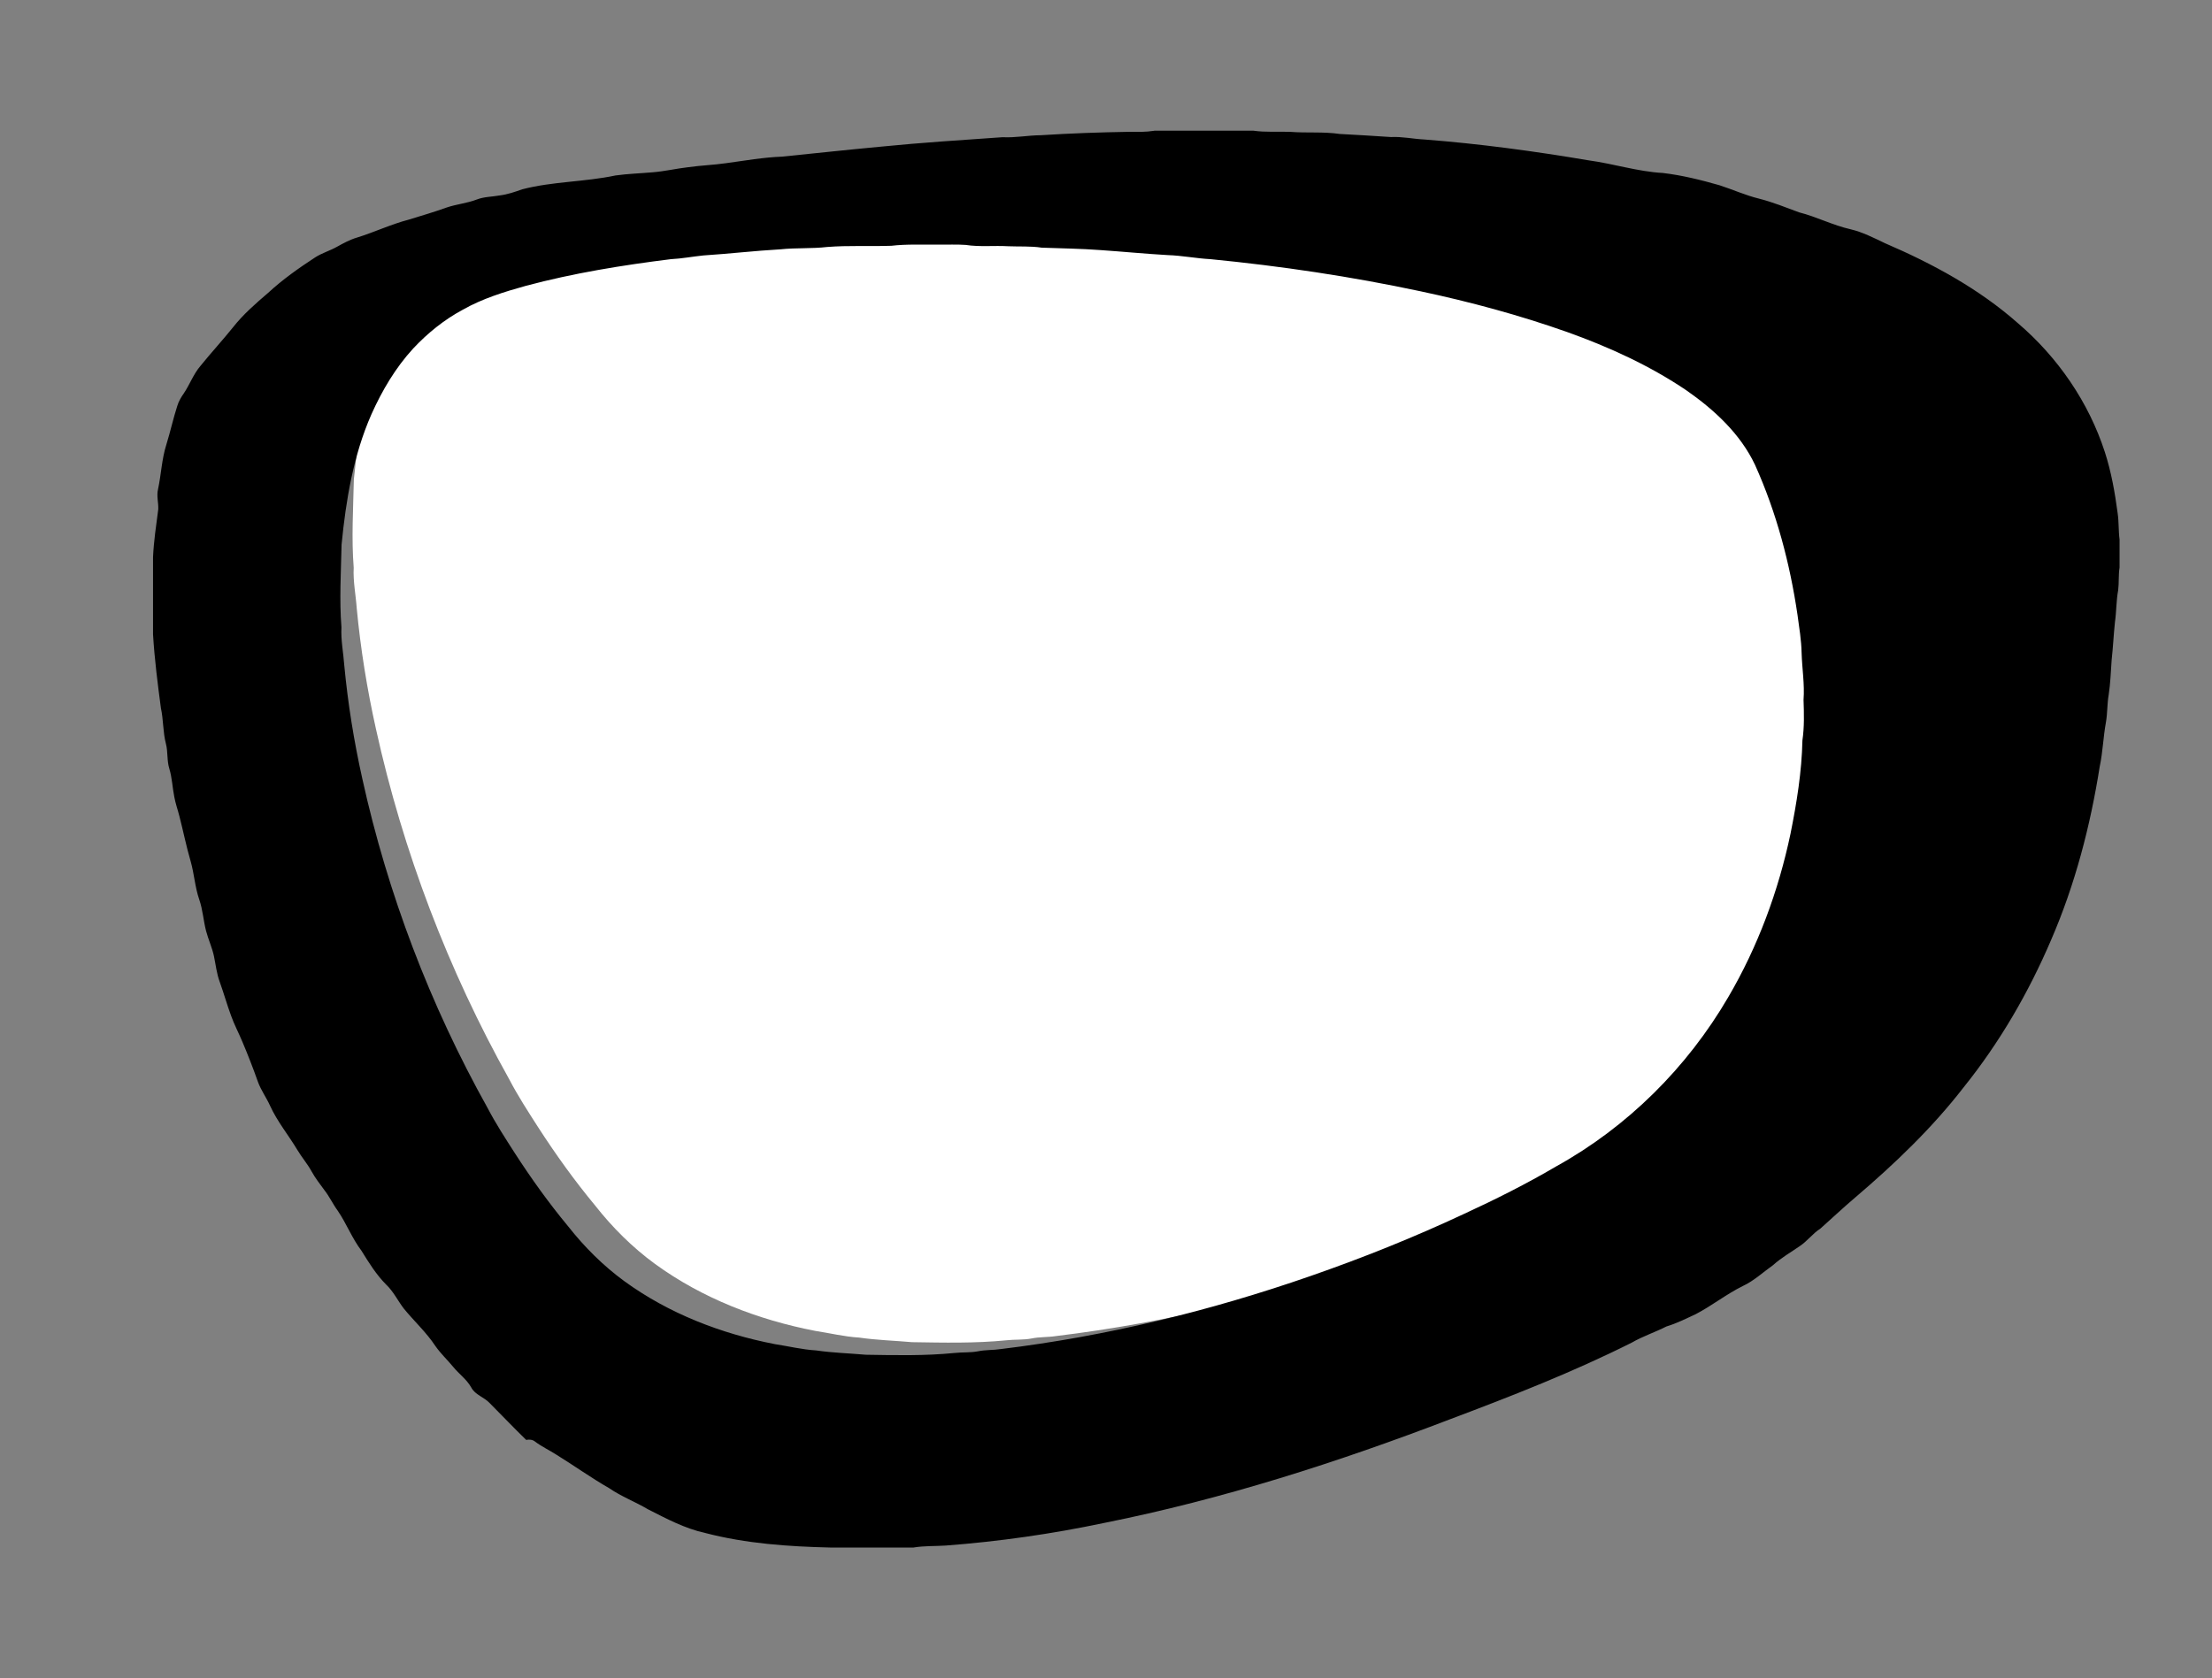 <?xml version="1.0" encoding="UTF-8" standalone="no"?>
<!-- Generator: Adobe Illustrator 15.0.2, SVG Export Plug-In . SVG Version: 6.00 Build 0)  -->
<svg xmlns:rdf="http://www.w3.org/1999/02/22-rdf-syntax-ns#" xmlns="http://www.w3.org/2000/svg" xmlns:x="http://ns.adobe.com/Extensibility/1.0/" xmlns:dc="http://purl.org/dc/elements/1.1/" xmlns:i="http://ns.adobe.com/AdobeIllustrator/10.0/" xmlns:cc="http://web.resource.org/cc/" xmlns:xlink="http://www.w3.org/1999/xlink" xmlns:graph="http://ns.adobe.com/Graphs/1.0/" xmlns:svg="http://www.w3.org/2000/svg" xmlns:inkscape="http://www.inkscape.org/namespaces/inkscape" xmlns:sodipodi="http://sodipodi.sourceforge.net/DTD/sodipodi-0.dtd" xmlns:ns1="http://sozi.baierouge.fr" id="Layer_1" enable-background="new 0 0 365 277" xml:space="preserve" viewBox="0 0 365 277" version="1.1" y="0px" x="0px">
<rect x="0" y="0" width="365" height="277" fill="#808080" stroke="none"/>
<path d="m154.9 26.644c2.765-0.327 5.552-0.175 8.327-0.21 1.598 0.03 3.196-0.063 4.792 0.053 2.487 0.382 5.007 0.087 7.51 0.235 1.952 0.083 3.925-0.047 5.862 0.25 3.452 0.13 6.909 0.167 10.354 0.427 3.927 0.269 7.847 0.655 11.778 0.878 2.52 0.08 5 0.585 7.515 0.715 12.362 1.208 24.67 3.042 36.82 5.627 8.771 1.862 17.452 4.205 25.91 7.2 7.297 2.613 14.425 5.863 20.864 10.21 4.906 3.418 9.508 7.648 12.093 13.136 3.763 8.362 6.125 17.31 7.456 26.367 0.299 2.207 0.671 4.412 0.717 6.646 0.079 2.755 0.55 5.5 0.34 8.26 0.08 2.373 0.152 4.762-0.195 7.123-0.114 5.518-1.007 10.992-2.09 16.396-2.12 10.069-5.732 19.854-10.947 28.739-7.208 12.363-17.708 22.812-30.243 29.742-5.222 3.07-10.643 5.791-16.143 8.325-8.814 4.13-17.859 7.758-27.055 10.95-17.609 6.123-35.832 10.571-54.354 12.816-1.319 0.205-2.665 0.12-3.975 0.389-1.373 0.27-2.772 0.145-4.152 0.3-5.183 0.518-10.393 0.396-15.593 0.313-2.902-0.257-5.825-0.335-8.712-0.757-2.455-0.146-4.851-0.738-7.275-1.11-9.433-1.824-18.633-5.375-26.43-11.055-3.723-2.721-7.015-6.005-9.863-9.625-3.399-4.096-6.507-8.433-9.395-12.902-1.67-2.601-3.354-5.194-4.785-7.936-10.093-18.07-17.54-37.615-21.995-57.83-1.462-6.563-2.535-13.215-3.17-19.91-0.157-2.239-0.62-4.457-0.5-6.715-0.382-4.842-0.08-9.697 0.025-14.542 0.76-7.797 2.063-15.66 5.237-22.877 1.872-4.183 4.237-8.195 7.354-11.583 2.521-2.692 5.427-5.05 8.688-6.797 3.455-1.965 7.277-3.143 11.087-4.205 8.355-2.232 16.907-3.62 25.479-4.688 1.922-0.096 3.813-0.461 5.722-0.655 4.522-0.29 9.027-0.825 13.553-1.077 2.729-0.29 5.479-0.093 8.202-0.41 3.72-0.294 7.46-0.082 11.18-0.207z" fill="#FFFFFF"/>
<g id="_x23_000000ff">
	<path d="m190.46 21.568h16.343c2.013 0.293 4.048 0.12 6.073 0.192 2.725 0.223 5.475-0.052 8.191 0.35 2.818 0.136 5.637 0.333 8.453 0.509 1.857-0.094 3.681 0.319 5.527 0.406 9.085 0.702 18.125 1.921 27.106 3.444 4.103 0.552 8.082 1.854 12.229 2.081 3.173 0.375 6.281 1.147 9.35 2.026 2.174 0.702 4.266 1.655 6.492 2.202 2.271 0.573 4.445 1.46 6.642 2.269 2.896 0.734 5.575 2.137 8.495 2.794 1.996 0.474 3.828 1.42 5.669 2.296 7.864 3.379 15.514 7.519 21.957 13.217 6.575 5.619 11.665 13.022 14.335 21.267 1.063 3.284 1.663 6.698 2.115 10.117 0.209 1.426 0.118 2.874 0.31 4.3v4.646c-0.202 1.226-0.075 2.475-0.226 3.708-0.328 1.752-0.281 3.543-0.536 5.307-0.219 2.076-0.313 4.16-0.544 6.234-0.142 1.939-0.196 3.888-0.497 5.812-0.255 1.477-0.185 2.986-0.444 4.461-0.446 2.423-0.512 4.899-1.025 7.312-1.55 9.806-4.066 19.491-8.02 28.616-3.712 8.694-8.502 16.95-14.432 24.326-5.197 6.724-11.371 12.622-17.823 18.128-1.984 1.677-3.875 3.467-5.813 5.19-1.279 0.82-2.172 2.088-3.439 2.92-1.475 1.02-3.041 1.908-4.374 3.117-1.651 1.163-3.143 2.589-4.989 3.445-2.713 1.341-5.091 3.247-7.771 4.646-1.587 0.737-3.154 1.526-4.834 2.033-1.881 0.961-3.902 1.609-5.733 2.672-9.677 4.858-19.777 8.802-29.9 12.616-18.587 7.122-37.615 13.236-57.153 17.142-8.612 1.814-17.343 3.065-26.116 3.73-1.787 0.12-3.588 0.03-5.358 0.331h-13.677c-6.946-0.162-13.938-0.644-20.688-2.406-3.351-0.732-6.399-2.367-9.434-3.905-2.088-1.243-4.389-2.101-6.396-3.483-2.993-1.719-5.807-3.729-8.738-5.546-1.158-0.737-2.409-1.325-3.506-2.153-0.413-0.334-0.953-0.374-1.456-0.274-2.047-1.983-4.009-4.059-6.022-6.076-0.918-0.991-2.412-1.342-3.055-2.599-0.744-1.323-2.02-2.209-2.963-3.374-0.956-1.159-2.066-2.191-2.931-3.428-1.499-2.277-3.533-4.125-5.246-6.229-0.983-1.294-1.692-2.8-2.888-3.927-1.639-1.644-2.859-3.627-4.076-5.589-1.555-2.052-2.473-4.491-3.919-6.611-0.81-1.1-1.374-2.359-2.226-3.431-0.727-0.99-1.484-1.963-2.078-3.041-0.681-1.247-1.62-2.326-2.348-3.543-1.462-2.448-3.305-4.675-4.499-7.281-0.608-1.367-1.518-2.58-2.02-3.994-0.789-2.229-1.646-4.431-2.565-6.606-0.597-1.436-1.336-2.81-1.855-4.275-0.686-1.854-1.214-3.759-1.885-5.617-0.5-1.358-0.65-2.808-0.944-4.22-0.306-1.434-0.937-2.77-1.308-4.186-0.435-1.698-0.538-3.474-1.111-5.137-0.721-2.065-0.833-4.274-1.437-6.372-0.72-2.453-1.214-4.965-1.854-7.438-0.268-1.062-0.646-2.094-0.838-3.174-0.305-1.536-0.359-3.121-0.812-4.625-0.431-1.343-0.212-2.788-0.571-4.146-0.5-1.93-0.399-3.946-0.827-5.889-0.533-4.036-1.054-8.08-1.296-12.146v-12.735c0.117-2.66 0.525-5.294 0.864-7.932 0.042-1.097-0.304-2.198-0.04-3.285 0.527-2.451 0.609-4.992 1.378-7.389 0.658-2.12 1.125-4.292 1.811-6.403 0.224-0.737 0.623-1.402 1.06-2.031 0.988-1.46 1.58-3.167 2.734-4.518 1.749-2.165 3.638-4.215 5.382-6.382 1.685-2.146 3.755-3.94 5.818-5.708 2.383-2.205 5.046-4.079 7.76-5.852 1.138-0.728 2.451-1.099 3.621-1.761 1.047-0.581 2.109-1.158 3.263-1.499 2.891-0.896 5.64-2.205 8.572-2.97 2.108-0.648 4.225-1.269 6.3-2.016 1.611-0.537 3.327-0.686 4.915-1.303 1.217-0.469 2.541-0.44 3.81-0.674 1.263-0.16 2.465-0.575 3.658-1.002 5.044-1.313 10.319-1.207 15.403-2.287 2.06-0.287 4.143-0.345 6.21-0.531 1.939-0.156 3.839-0.612 5.772-0.831 2.068-0.296 4.161-0.365 6.231-0.661 3.08-0.414 6.151-0.969 9.266-1.084 5.433-0.55 10.865-1.141 16.303-1.646 6.688-0.671 13.39-1.092 20.092-1.564 2.12 0.115 4.21-0.316 6.326-0.326 4.854-0.314 9.714-0.479 14.574-0.562 1.36 0.019 2.74 0.046 4.11-0.17m-43.44 18.982c-3.501 0.117-7.012-0.082-10.506 0.196-2.559 0.299-5.142 0.113-7.703 0.386-4.25 0.236-8.481 0.739-12.729 1.012-1.793 0.183-3.569 0.526-5.375 0.615-8.049 1.002-16.082 2.306-23.929 4.402-3.579 0.998-7.169 2.104-10.414 3.949-3.063 1.643-5.791 3.855-8.16 6.384-2.926 3.183-5.147 6.95-6.905 10.879-2.981 6.778-4.206 14.163-4.92 21.486-0.098 4.551-0.382 9.111-0.022 13.659-0.113 2.121 0.321 4.203 0.469 6.307 0.596 6.289 1.604 12.537 2.978 18.7 4.185 18.986 11.18 37.343 20.658 54.315 1.345 2.573 2.926 5.01 4.494 7.452 2.712 4.197 5.63 8.271 8.824 12.119 2.674 3.398 5.767 6.483 9.263 9.039 7.323 5.334 15.964 8.668 24.824 10.384 2.276 0.349 4.526 0.904 6.833 1.042 2.712 0.396 5.457 0.47 8.183 0.711 4.884 0.08 9.777 0.192 14.646-0.293 1.296-0.146 2.61-0.028 3.899-0.282 1.23-0.251 2.493-0.171 3.733-0.363 17.395-2.108 34.51-6.288 51.049-12.039 8.637-2.998 17.132-6.405 25.41-10.284 5.166-2.38 10.258-4.936 15.162-7.818 11.771-6.511 21.635-16.322 28.404-27.936 4.897-8.345 8.291-17.534 10.281-26.992 1.018-5.074 1.855-10.217 1.963-15.398 0.326-2.217 0.26-4.461 0.185-6.69 0.197-2.592-0.245-5.17-0.319-7.758-0.043-2.097-0.393-4.168-0.673-6.241-1.251-8.507-3.47-16.91-7.004-24.765-2.428-5.154-6.748-9.127-11.356-12.337-6.049-4.083-12.742-7.135-19.597-9.589-7.944-2.813-16.097-5.013-24.336-6.762-11.411-2.429-22.971-4.151-34.582-5.285-2.362-0.122-4.691-0.598-7.058-0.671-3.692-0.209-7.374-0.573-11.063-0.825-3.236-0.244-6.482-0.279-9.726-0.401-1.82-0.279-3.673-0.157-5.506-0.234-2.352-0.139-4.718 0.139-7.055-0.221-1.498-0.107-3-0.021-4.501-0.05-2.58 0.036-5.2-0.108-7.8 0.2z"/>
</g>
</svg>
